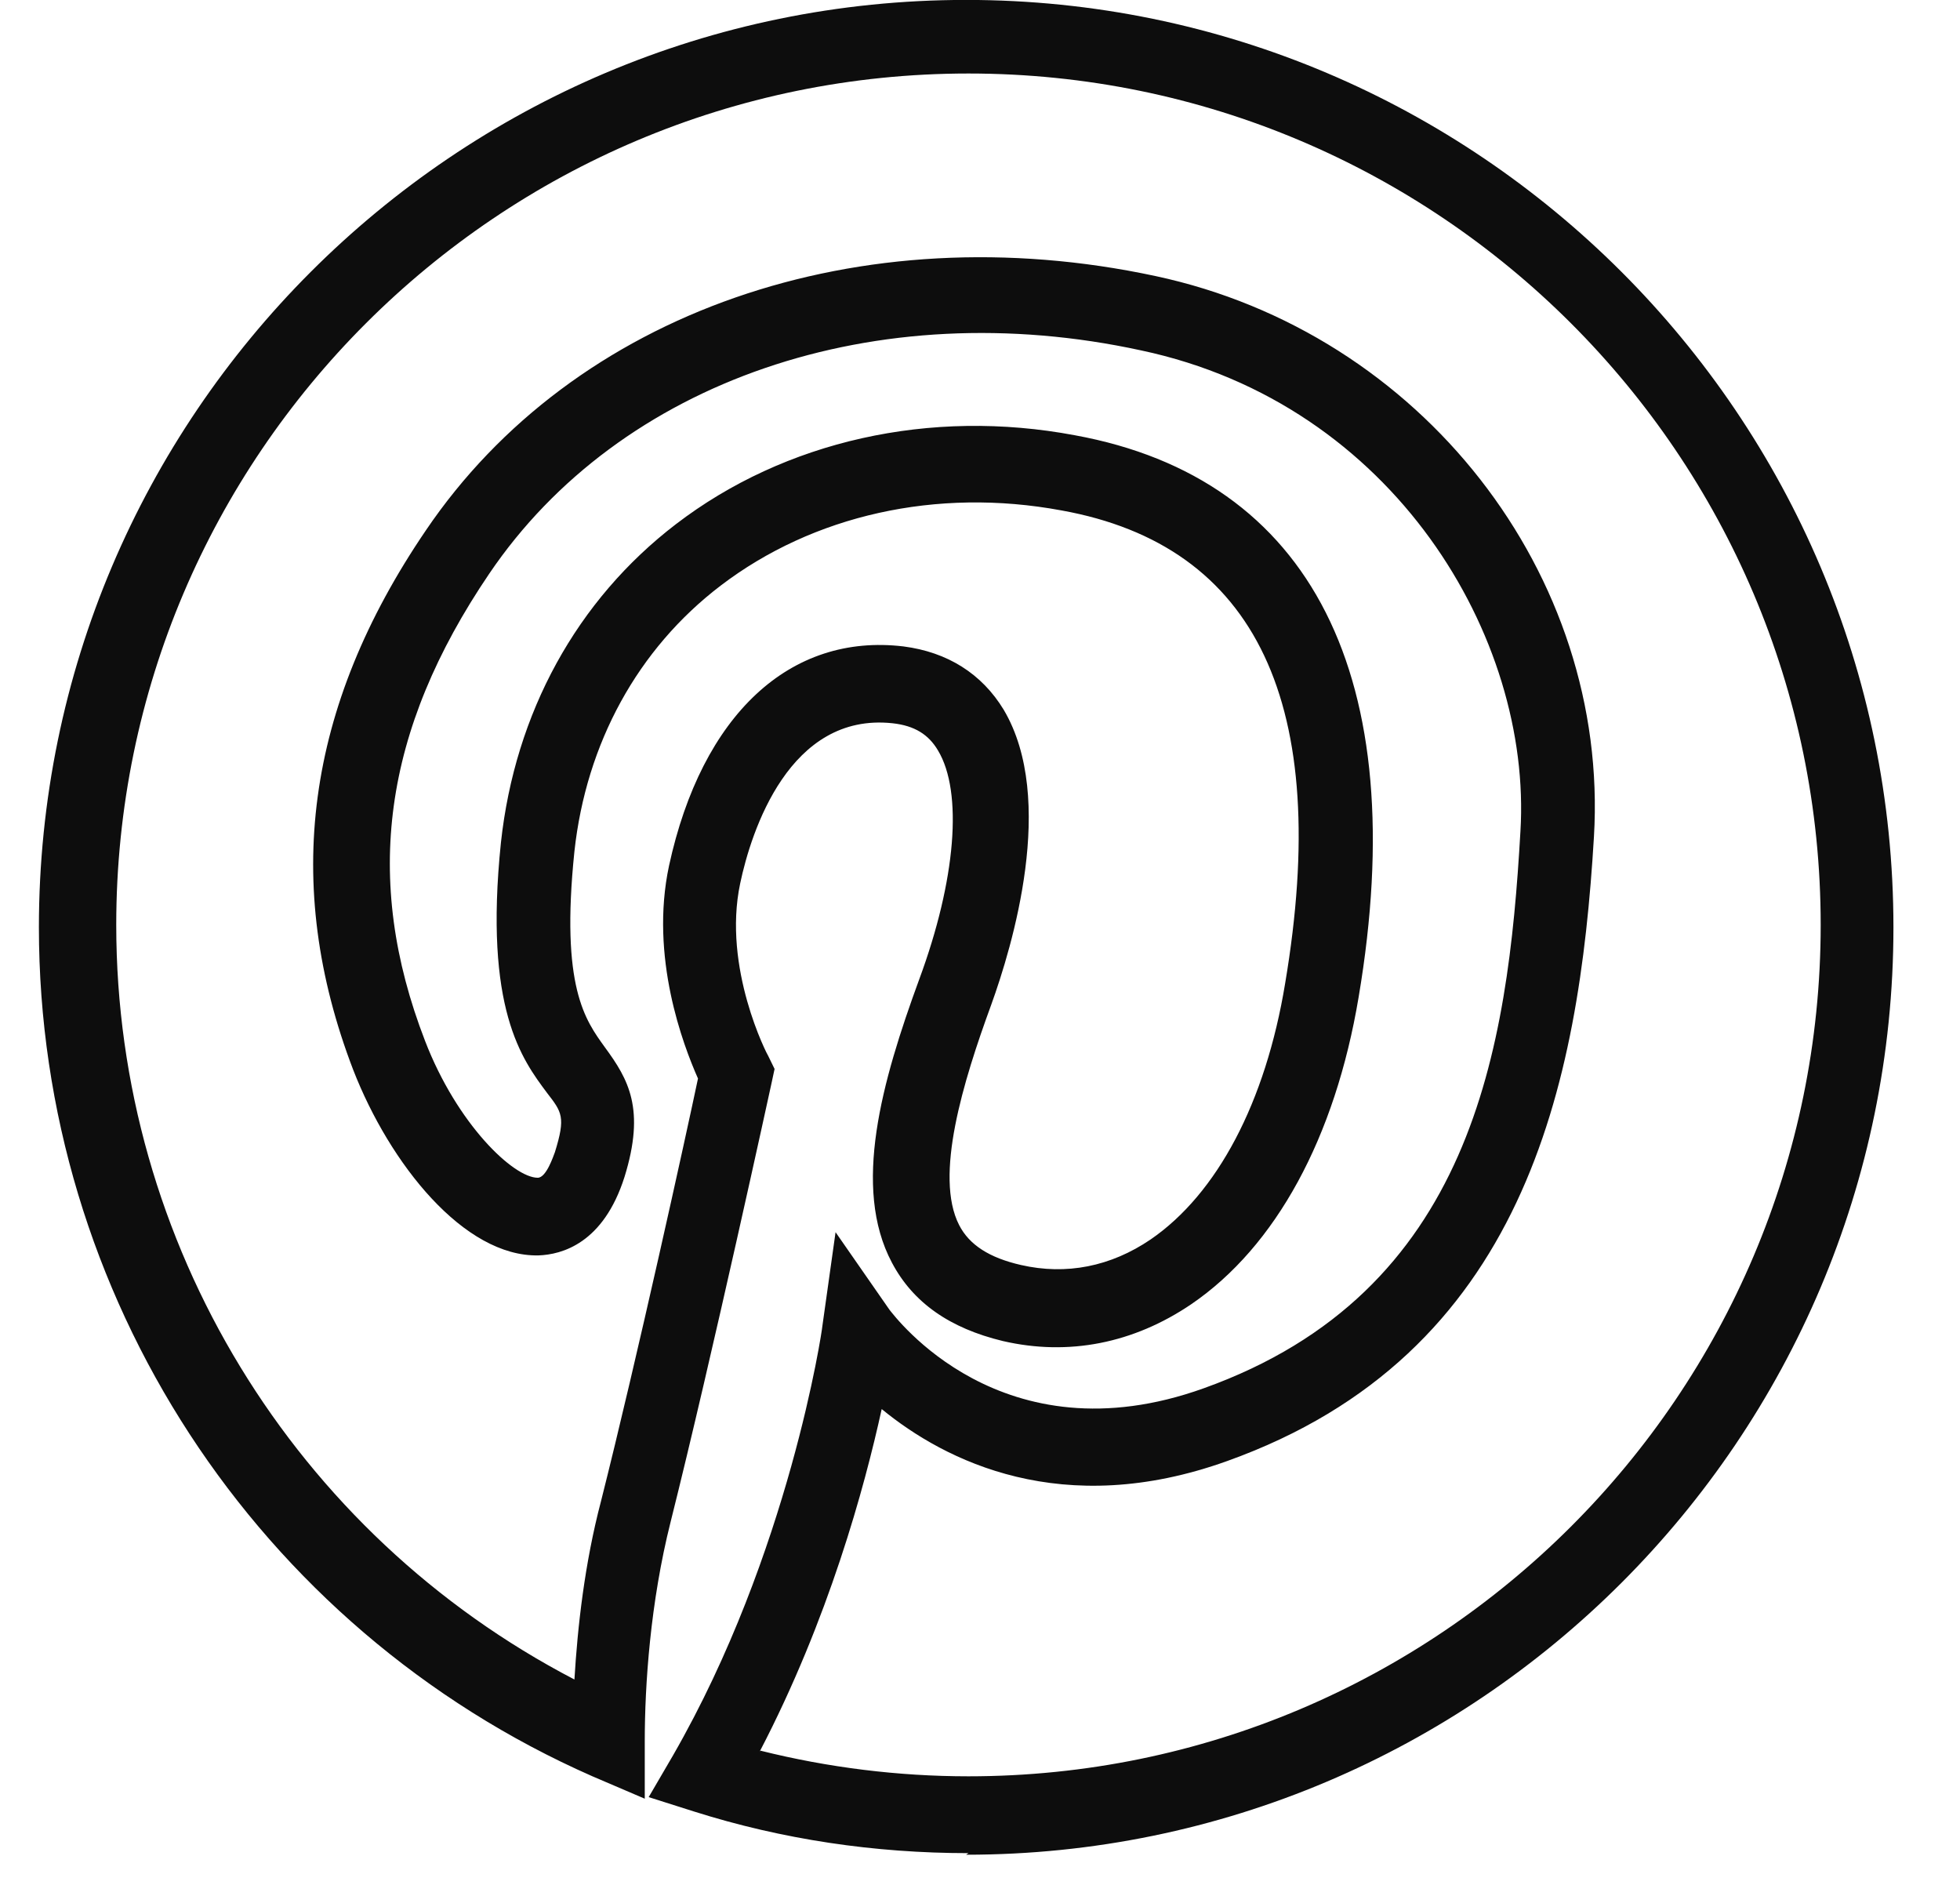 <svg width="26" height="25" viewBox="0 0 26 25" fill="none" xmlns="http://www.w3.org/2000/svg">
<path d="M12.847 24.579C11.603 24.579 10.379 24.398 9.207 24.027L8.605 23.836L8.927 23.284C10.472 20.599 10.908 17.627 10.908 17.595L11.084 16.343L11.8 17.373C11.862 17.447 13.283 19.378 15.969 18.413C19.526 17.139 20.003 13.934 20.169 11.026C20.325 8.458 18.489 5.359 15.139 4.648C11.623 3.883 8.222 5.051 6.49 7.609C5.079 9.689 4.809 11.663 5.639 13.807C6.064 14.91 6.811 15.621 7.133 15.621C7.247 15.621 7.34 15.335 7.361 15.282C7.506 14.815 7.454 14.751 7.257 14.496C6.925 14.051 6.417 13.382 6.645 11.175C6.832 9.455 7.651 7.959 8.968 6.951C10.41 5.847 12.339 5.412 14.258 5.773C17.4 6.346 18.738 8.988 18.023 13.223C17.711 15.091 16.923 16.534 15.803 17.298C15.036 17.818 14.175 17.988 13.304 17.787C12.598 17.617 12.111 17.277 11.831 16.746C11.302 15.749 11.696 14.348 12.194 12.989C12.681 11.673 12.775 10.506 12.443 9.954C12.318 9.742 12.132 9.625 11.841 9.593C10.472 9.445 9.964 11.026 9.819 11.716C9.58 12.841 10.182 13.998 10.192 14.008L10.275 14.178L10.234 14.369C10.234 14.369 9.445 17.999 8.896 20.185C8.626 21.257 8.553 22.35 8.553 23.093V23.857L7.859 23.56C3.399 21.596 0.516 17.171 0.516 12.3C0.516 5.518 6.033 -0.001 12.816 -0.001C19.599 -0.001 25.117 5.518 25.117 12.3C25.117 19.081 19.599 24.6 12.816 24.6L12.847 24.579ZM10.088 23.22C10.98 23.443 11.914 23.56 12.847 23.56C19.081 23.56 24.152 18.497 24.152 12.268C24.152 6.038 19.081 0.975 12.847 0.975C6.614 0.975 1.542 6.038 1.542 12.268C1.542 16.492 3.907 20.344 7.62 22.276C7.662 21.575 7.755 20.737 7.973 19.909C8.45 18.02 9.103 15.048 9.259 14.305C9.062 13.86 8.616 12.692 8.875 11.482C9.311 9.476 10.483 8.394 11.986 8.574C12.567 8.649 13.024 8.935 13.314 9.413C14.019 10.601 13.428 12.554 13.148 13.329C12.775 14.348 12.391 15.6 12.723 16.248C12.858 16.513 13.127 16.683 13.542 16.778C14.144 16.916 14.735 16.799 15.264 16.439C16.145 15.834 16.788 14.624 17.048 13.042C17.67 9.349 16.674 7.237 14.081 6.77C12.422 6.462 10.783 6.834 9.559 7.768C8.46 8.606 7.776 9.859 7.62 11.291C7.433 13.095 7.765 13.531 8.025 13.892C8.336 14.316 8.564 14.709 8.284 15.611C8.004 16.492 7.454 16.64 7.143 16.651C6.158 16.672 5.172 15.441 4.685 14.189C3.741 11.726 4.052 9.381 5.649 7.035C7.61 4.138 11.406 2.822 15.326 3.661C18.852 4.414 21.352 7.619 21.144 11.1C20.947 14.401 20.221 17.967 16.28 19.378C14.092 20.164 12.536 19.378 11.696 18.689C11.468 19.729 10.991 21.48 10.078 23.231L10.088 23.22Z" fill="#0D0D0D"/>
</svg>
